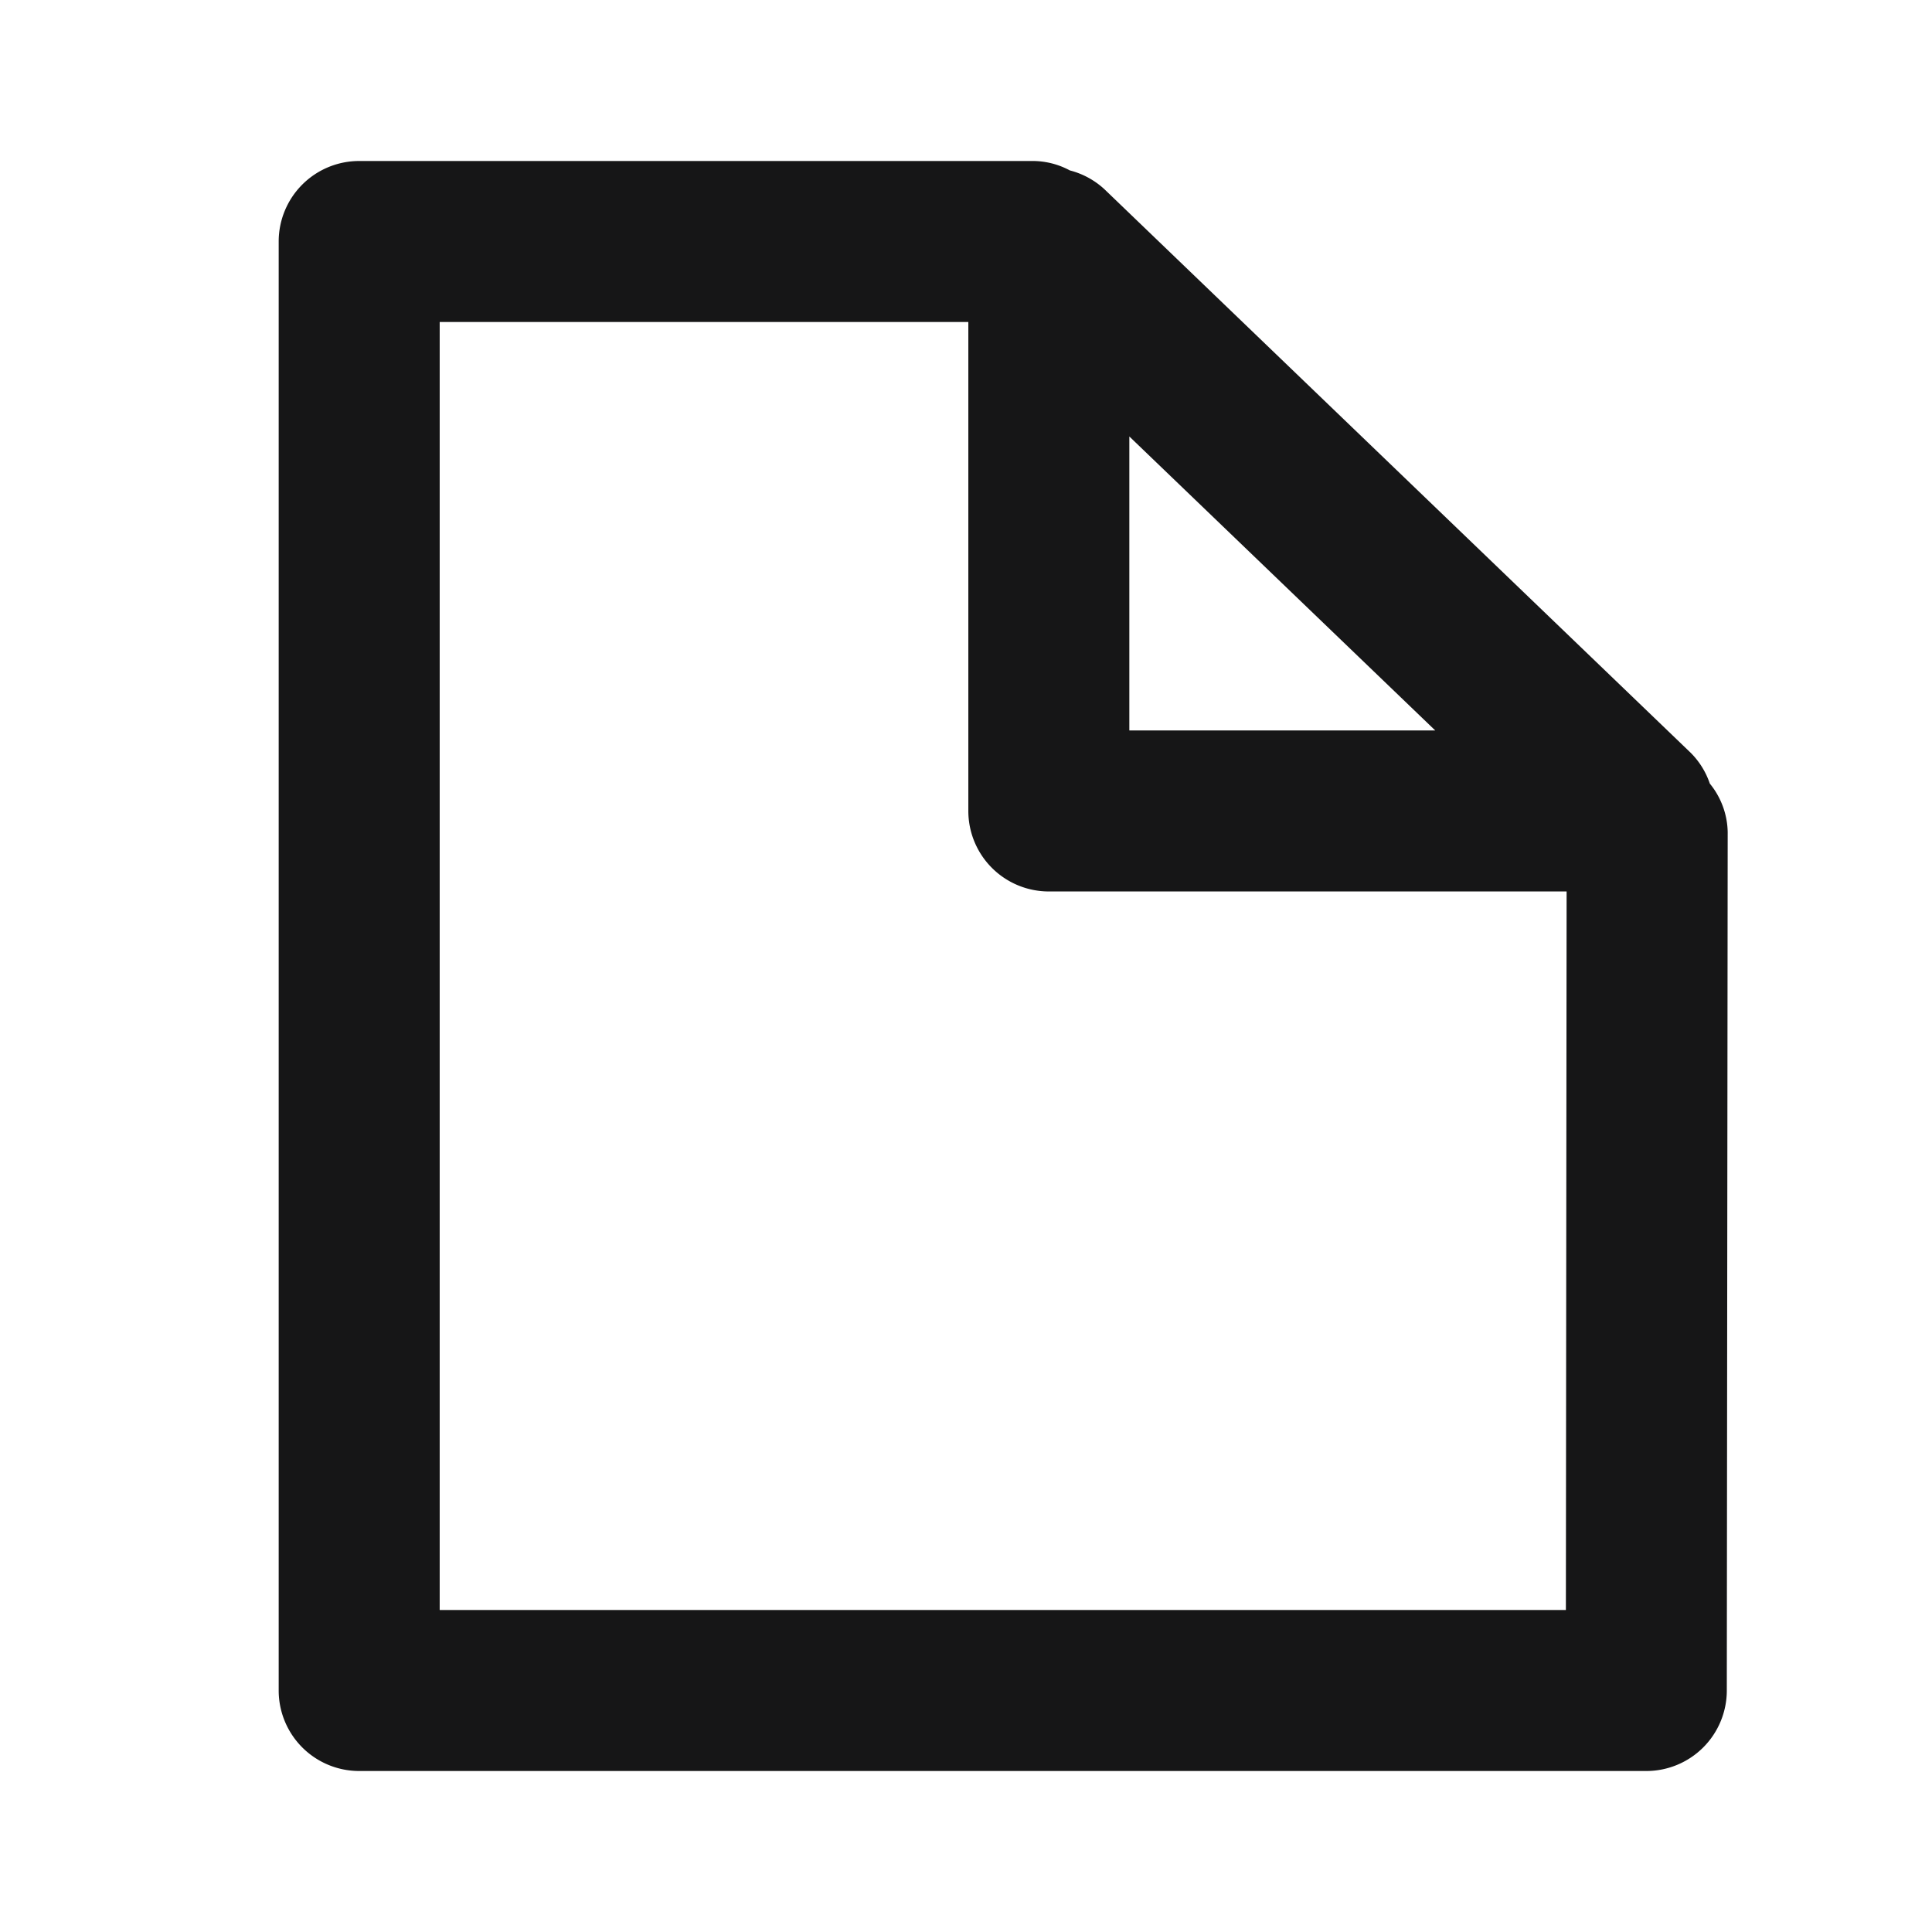 <svg xmlns="http://www.w3.org/2000/svg" width="24" height="24" viewBox="0 0 24 24">
  <g id="Document" transform="translate(-140 -273)">
    <g id="边缘框" transform="translate(140 273)">
      <rect id="边缘框-2" data-name="边缘框" width="24" height="24" fill="none"/>
    </g>
    <path id="路径_3829" data-name="路径 3829" d="M1294.683,1427.361a.988.988,0,0,0-.236-.381l-7.282-7a1,1,0,0,0-.432-.236.978.978,0,0,0-.447-.117h-8.381a1,1,0,0,0-1,1v18a1,1,0,0,0,1,1h15.989a1,1,0,0,0,1-1l.011-10.665A.98.98,0,0,0,1294.683,1427.361Zm-7.211-4.312,3.8,3.652h-3.8Zm5.423,14.578h-13.99v-16h6.567v6.074a1,1,0,0,0,1,1h6.432Z" transform="translate(-1133.443 -1144.627)" fill="#161617"/>
  </g>
</svg>
